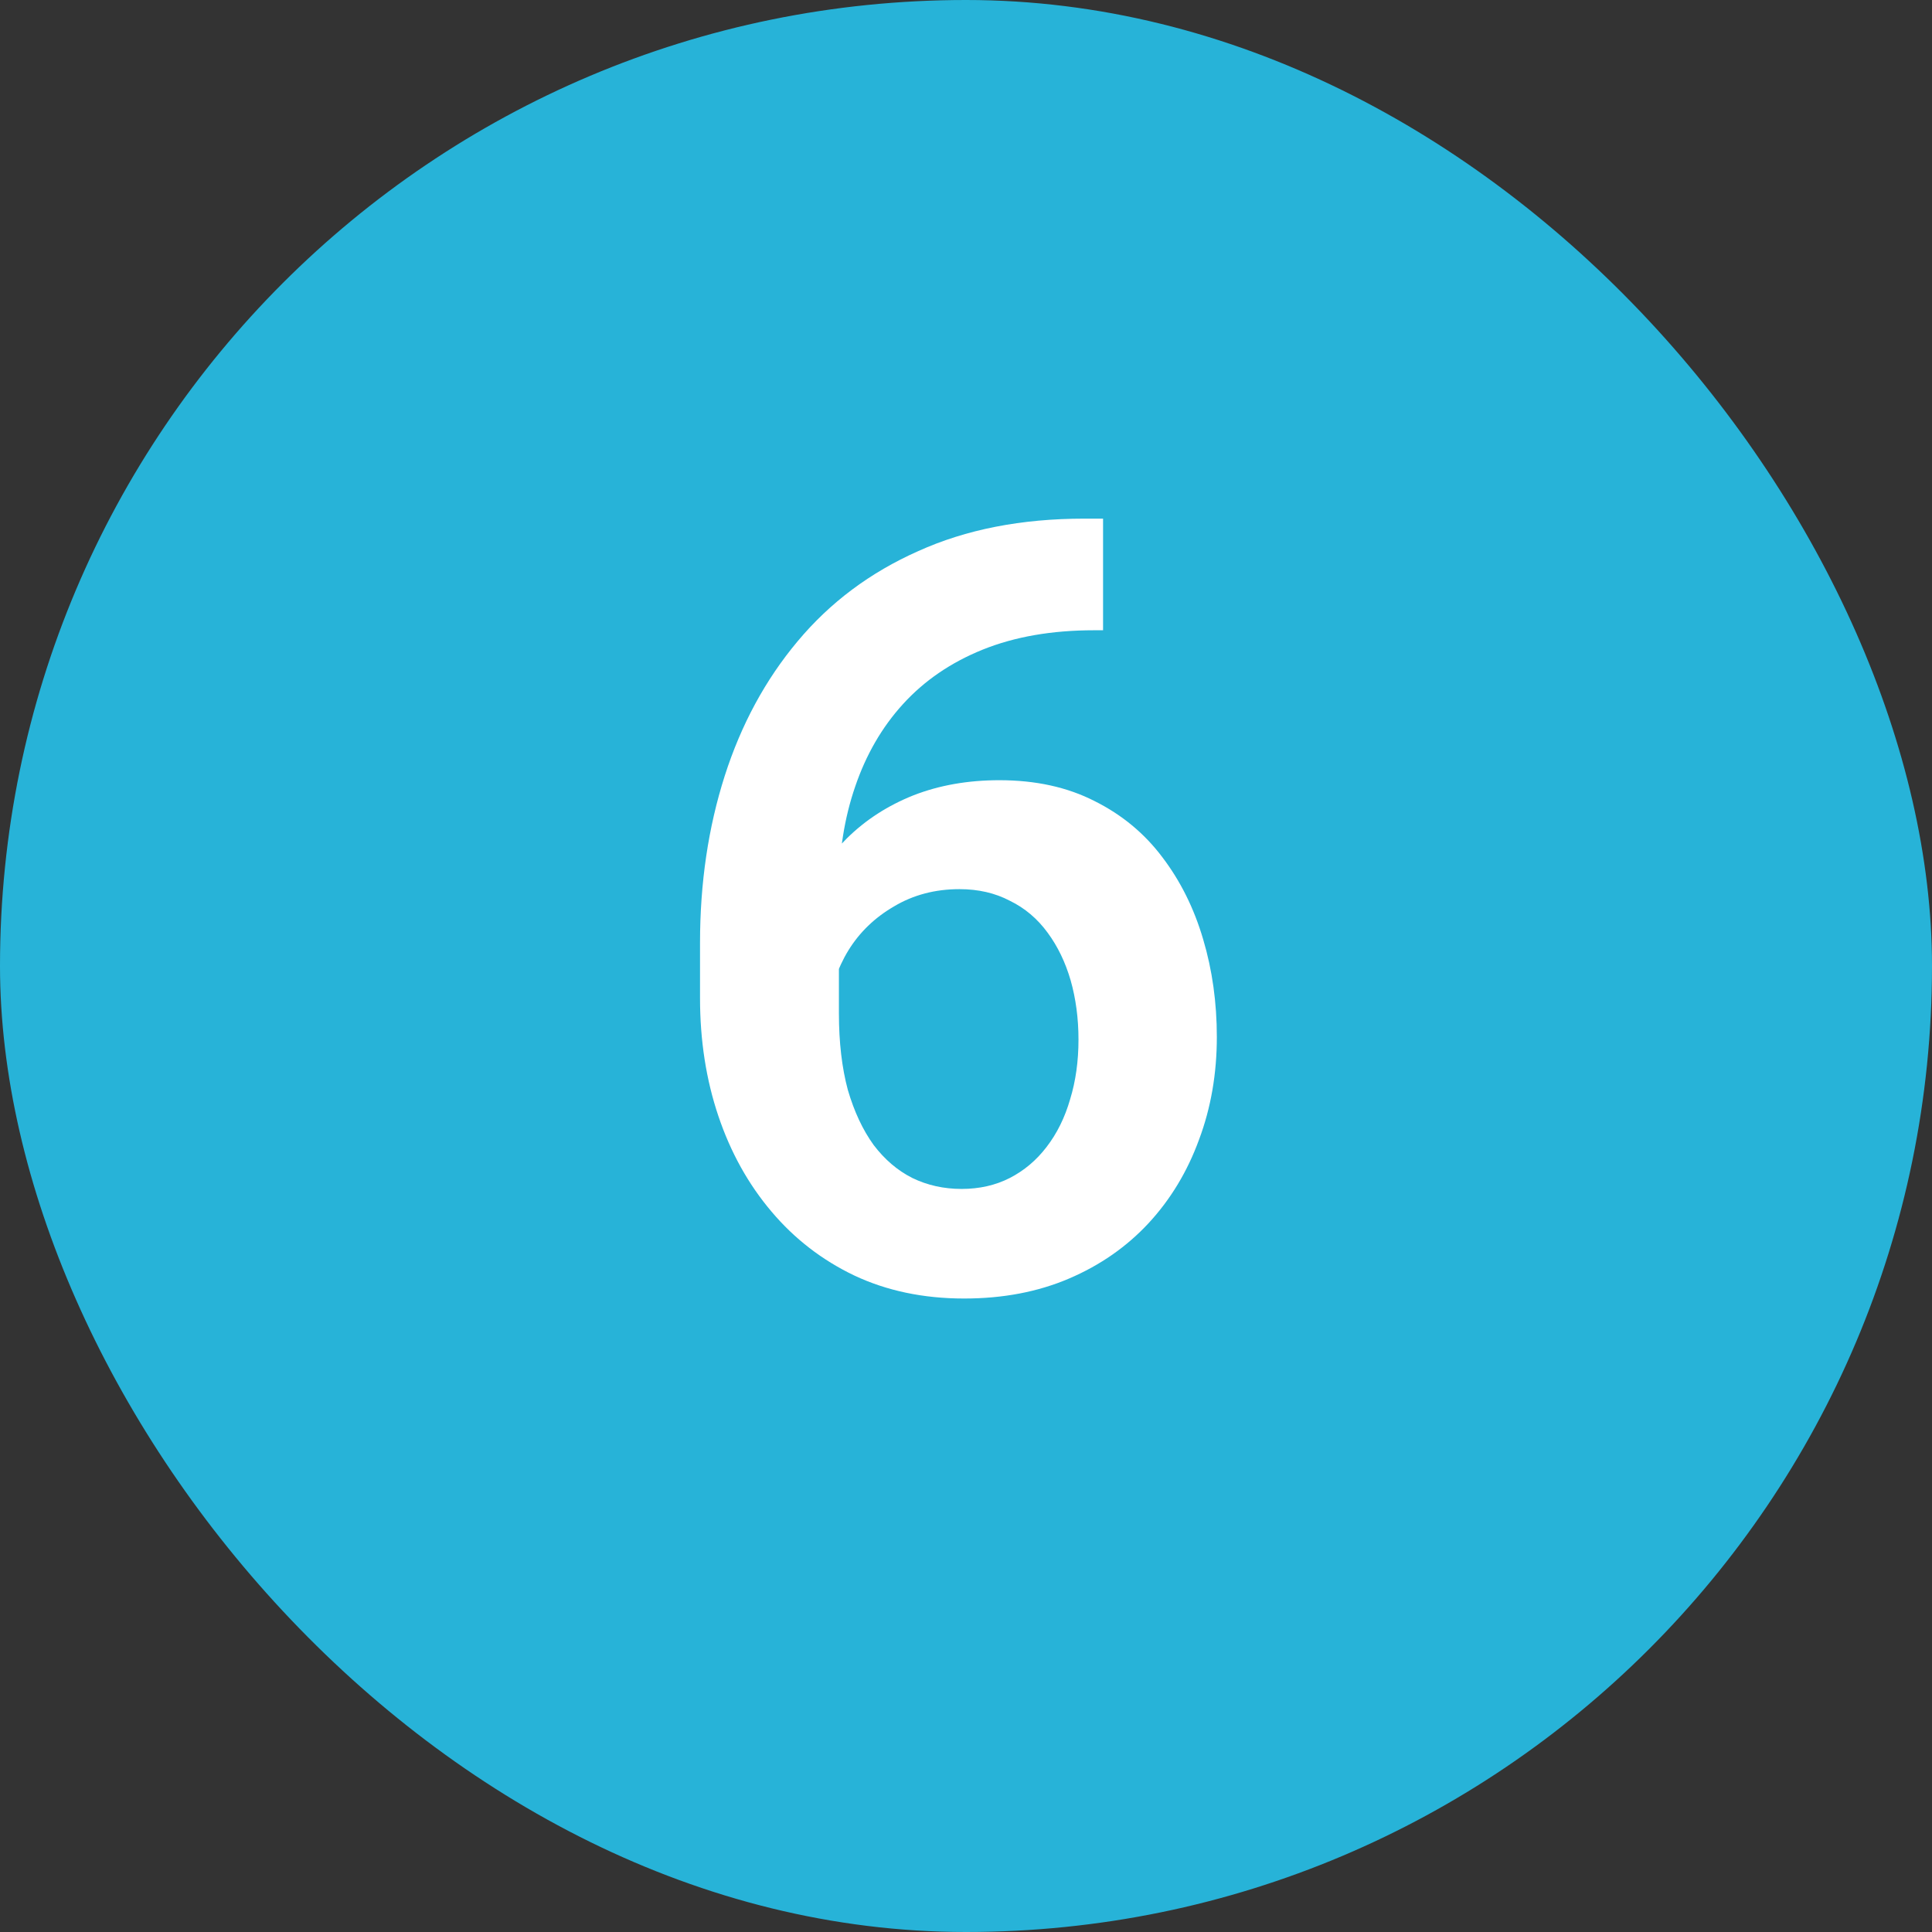<svg width="18" height="18" viewBox="0 0 18 18" fill="none" xmlns="http://www.w3.org/2000/svg">
<rect x="0" y="0" width="18" height="18" fill="#333333" stroke="none"/>
<rect width="18" height="18" rx="9" fill="#27B3D8"/>
<path d="M10.102 4.832H10.277V5.872H10.194C9.8 5.872 9.454 5.932 9.154 6.053C8.858 6.173 8.611 6.342 8.412 6.561C8.217 6.775 8.069 7.031 7.968 7.327C7.867 7.62 7.816 7.941 7.816 8.289V9.441C7.816 9.712 7.844 9.949 7.899 10.154C7.958 10.356 8.038 10.527 8.139 10.667C8.243 10.804 8.363 10.906 8.5 10.975C8.64 11.043 8.793 11.077 8.959 11.077C9.125 11.077 9.275 11.043 9.408 10.975C9.542 10.906 9.656 10.81 9.75 10.687C9.848 10.56 9.921 10.412 9.97 10.242C10.022 10.073 10.048 9.887 10.048 9.686C10.048 9.487 10.023 9.303 9.975 9.134C9.926 8.965 9.854 8.816 9.76 8.689C9.665 8.559 9.548 8.46 9.408 8.392C9.271 8.32 9.115 8.284 8.939 8.284C8.712 8.284 8.508 8.338 8.329 8.445C8.15 8.549 8.008 8.686 7.904 8.855C7.8 9.025 7.743 9.204 7.733 9.393L7.299 9.178C7.315 8.901 7.374 8.647 7.475 8.416C7.579 8.185 7.717 7.983 7.89 7.811C8.065 7.638 8.272 7.505 8.51 7.41C8.751 7.316 9.018 7.269 9.311 7.269C9.649 7.269 9.945 7.334 10.199 7.464C10.453 7.591 10.663 7.765 10.829 7.986C10.998 8.208 11.125 8.463 11.21 8.753C11.295 9.039 11.337 9.342 11.337 9.661C11.337 10.003 11.282 10.322 11.171 10.618C11.063 10.914 10.907 11.173 10.702 11.395C10.497 11.616 10.25 11.788 9.96 11.912C9.67 12.036 9.345 12.098 8.983 12.098C8.603 12.098 8.261 12.026 7.958 11.883C7.659 11.74 7.401 11.541 7.187 11.287C6.972 11.033 6.807 10.737 6.693 10.398C6.579 10.06 6.522 9.694 6.522 9.3V8.782C6.522 8.226 6.599 7.708 6.752 7.229C6.905 6.751 7.131 6.333 7.431 5.975C7.733 5.613 8.108 5.333 8.554 5.135C9 4.933 9.516 4.832 10.102 4.832Z" fill="white"/>
</svg>
